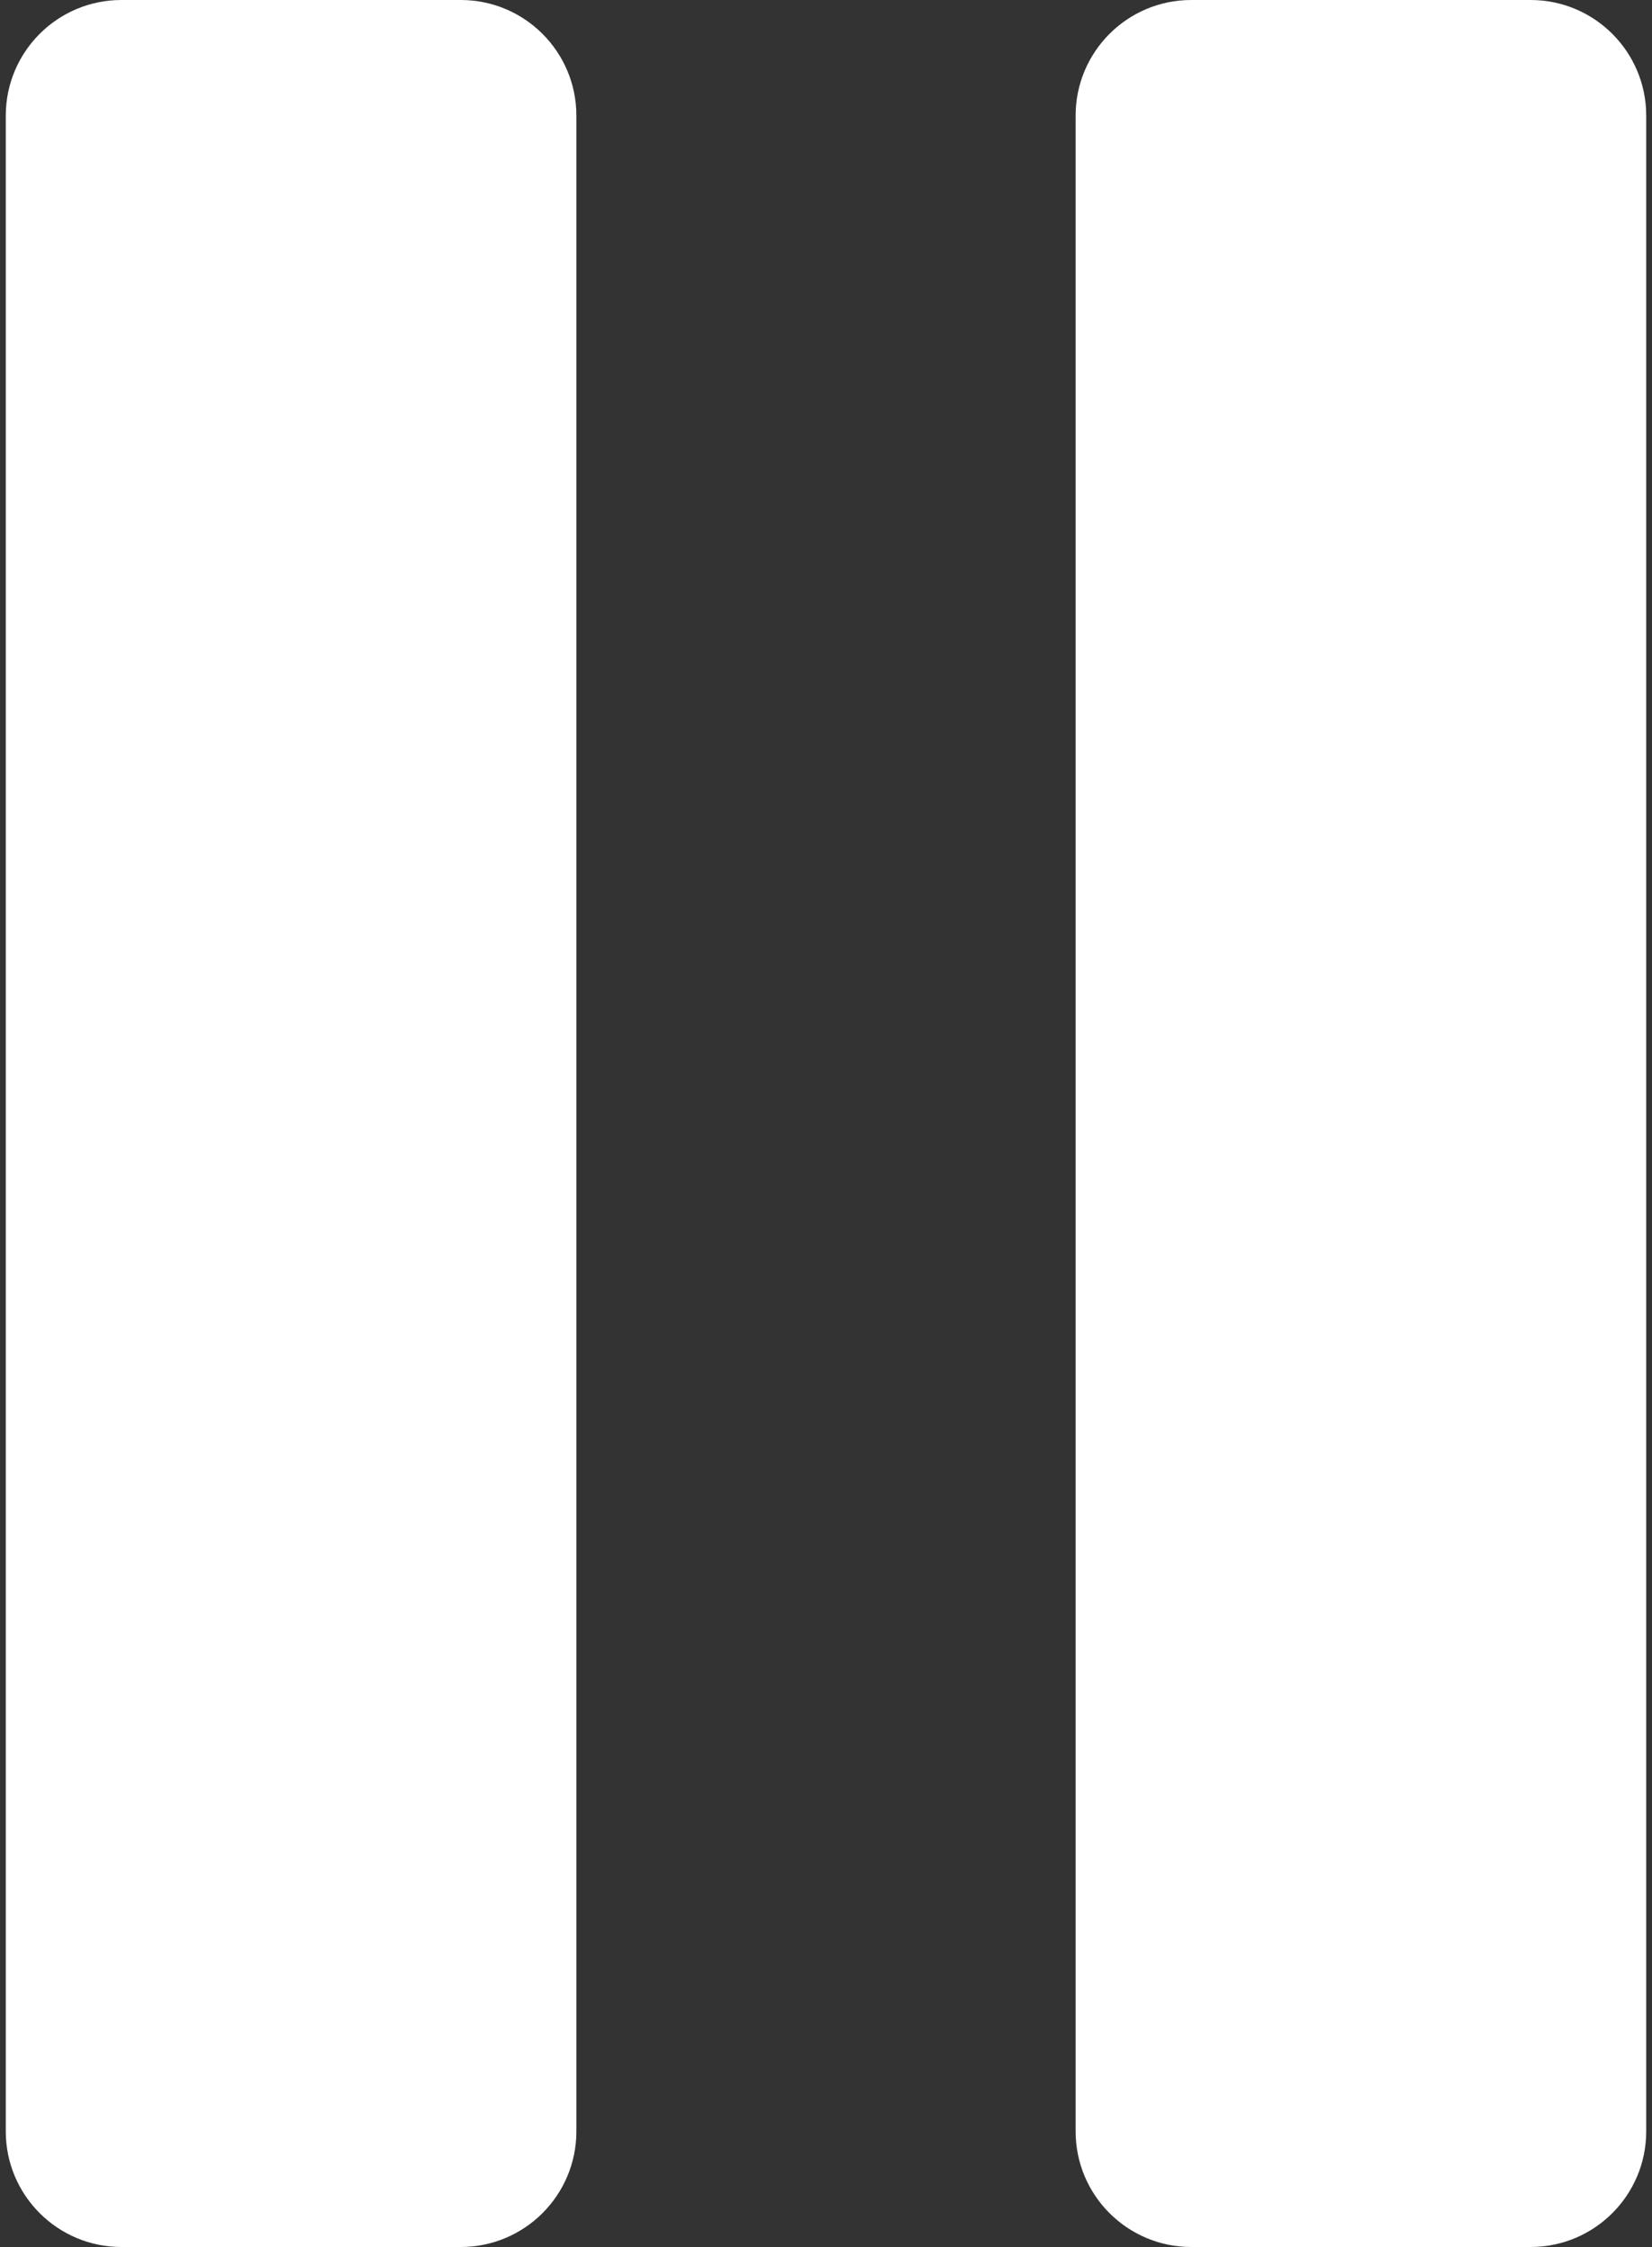 <svg width="100" height="136" viewBox="0 0 100 136" fill="none" xmlns="http://www.w3.org/2000/svg">
<rect x="0" y="0" width="100" height="136" fill="#333333" stroke="none"/>
<path d="M27.89 0H7.35C3.484 0 0.35 3.134 0.35 7V129C0.35 132.866 3.484 136 7.35 136H27.89C31.756 136 34.89 132.866 34.89 129V7C34.89 3.134 31.756 0 27.89 0Z" fill="white"/>
<path d="M92.65 0H72.11C68.244 0 65.11 3.134 65.11 7V129C65.11 132.866 68.244 136 72.11 136H92.65C96.516 136 99.65 132.866 99.65 129V7C99.65 3.134 96.516 0 92.65 0Z" fill="white"/>
</svg>
